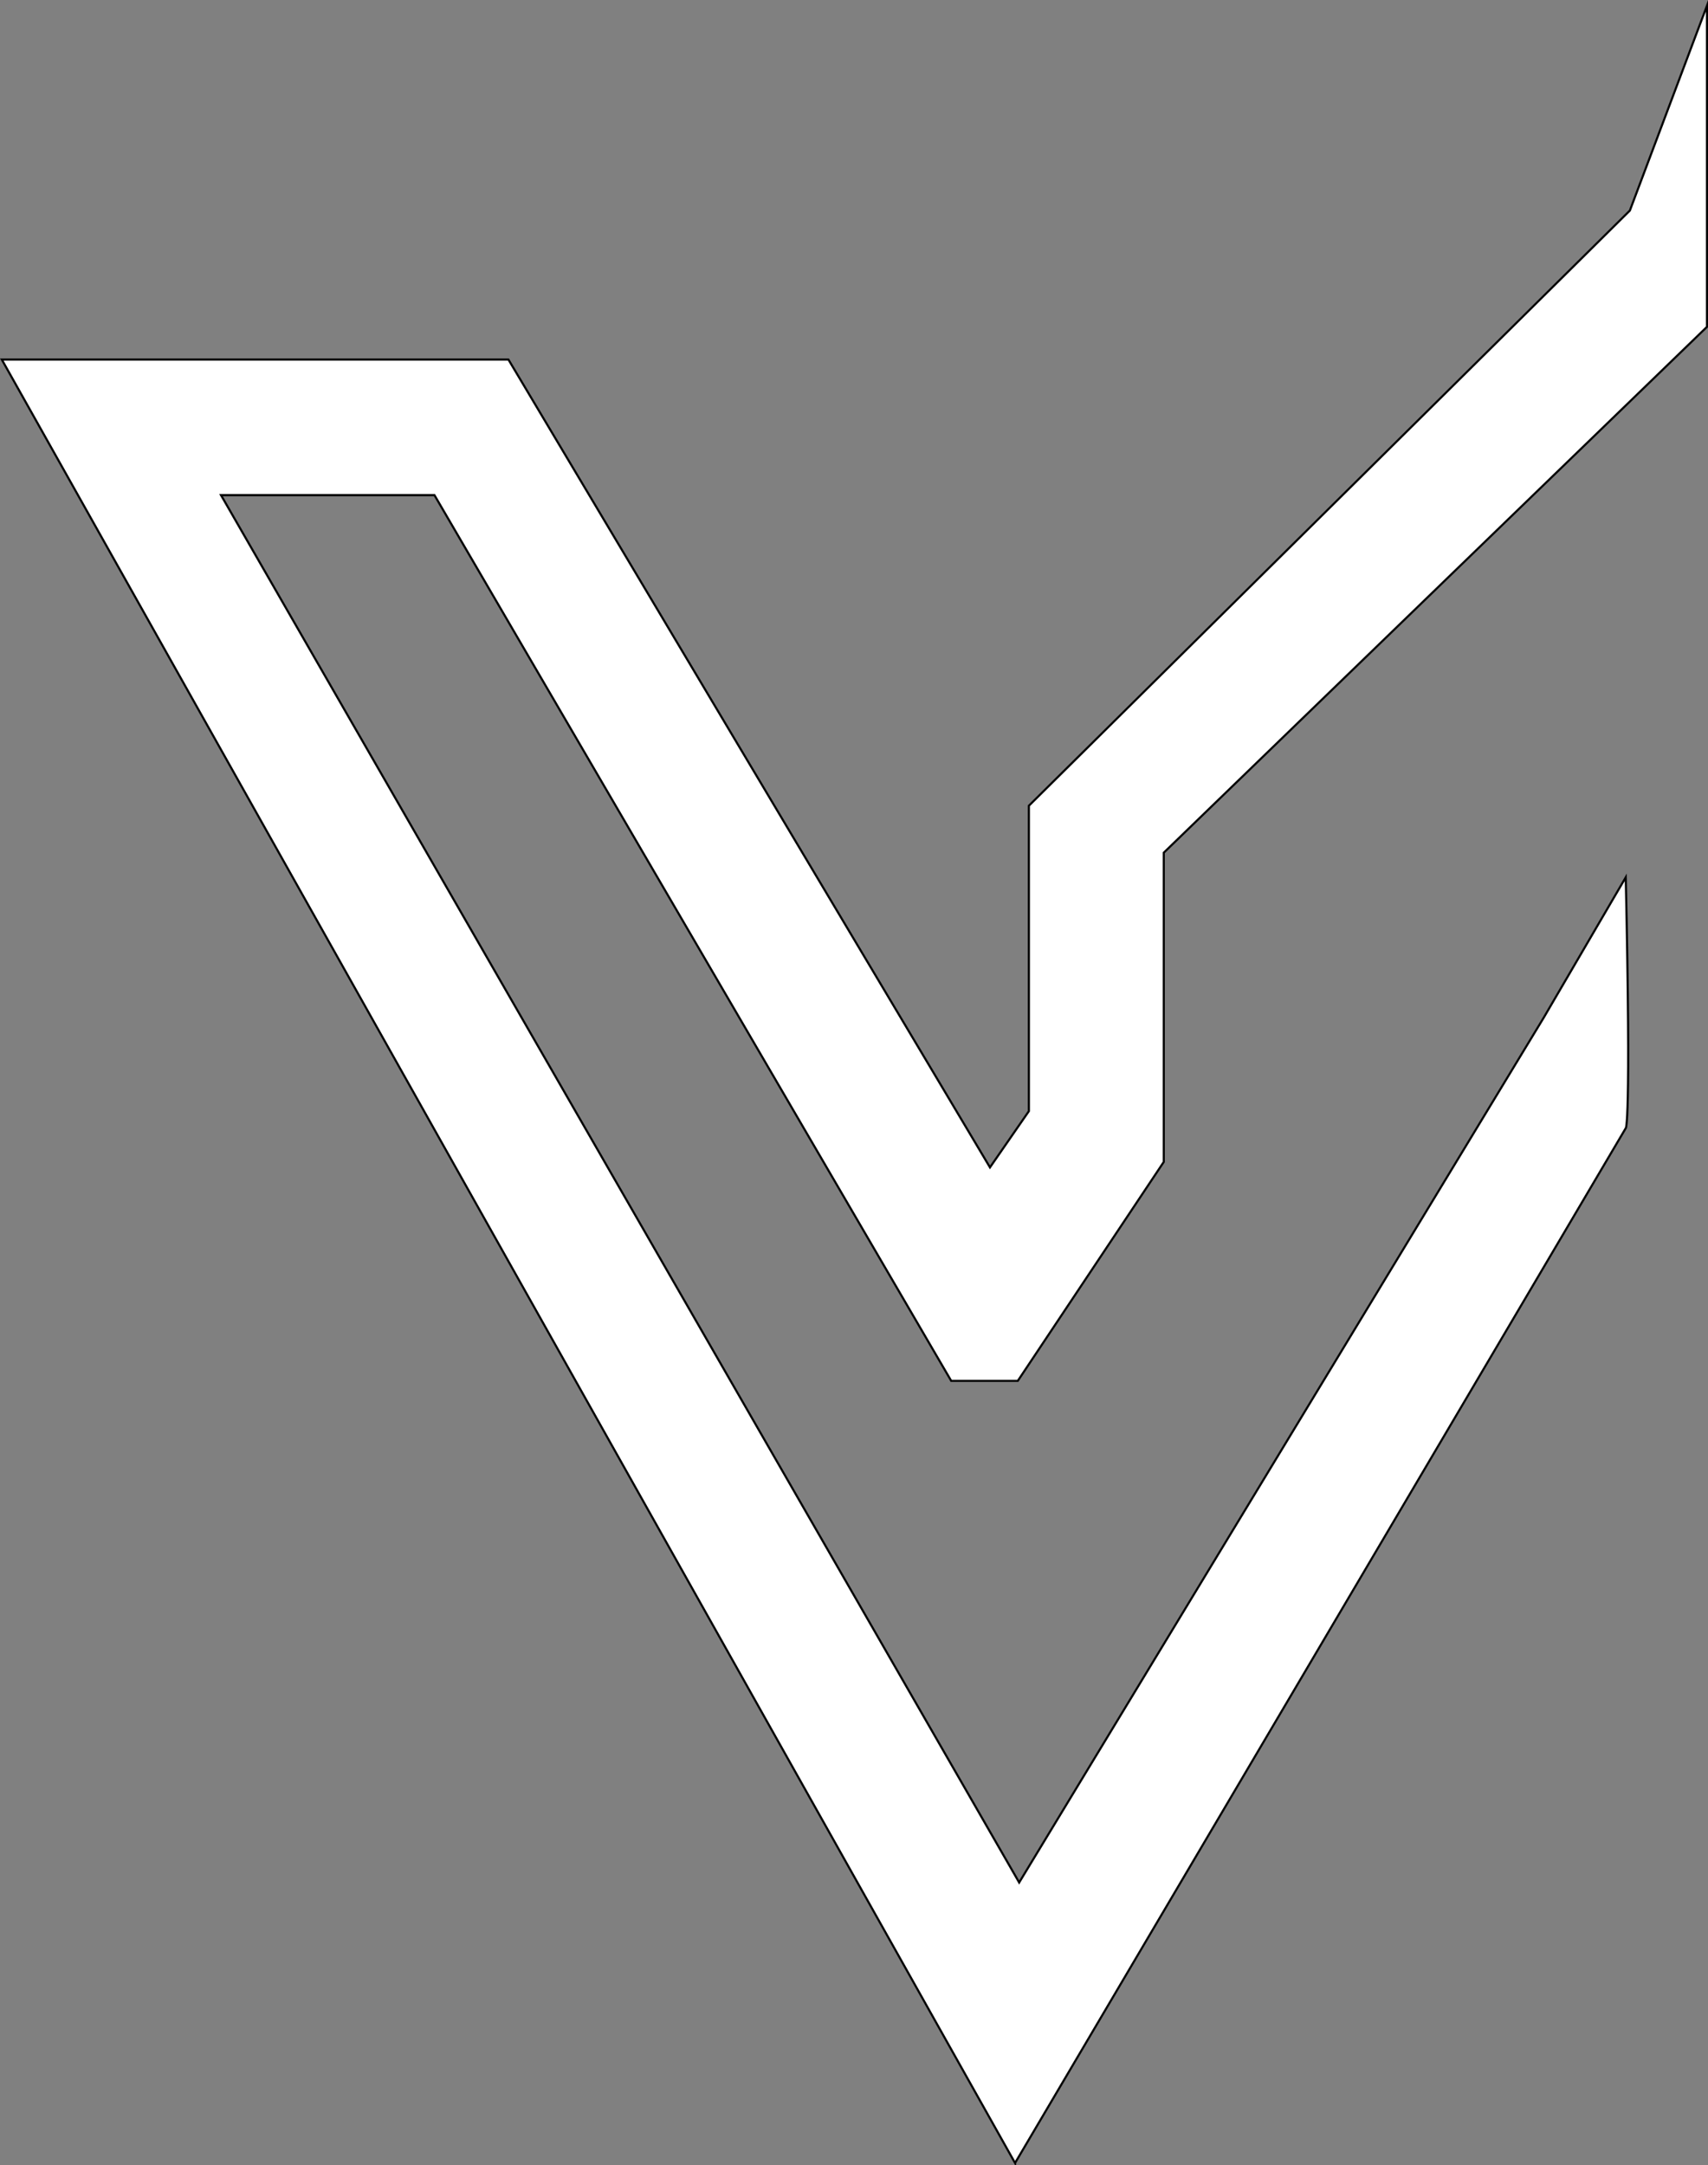 <?xml version="1.0" encoding="UTF-8"?>
<svg id="Layer_2" data-name="Layer 2" xmlns="http://www.w3.org/2000/svg" viewBox="0 0 810.74 1027.75">
  <rect x="0" y="0" width="810.74" height="1027.75" fill="#808080" stroke="none"/>
  <defs>
    <style>
      .cls-1 {
        fill: #fff;
        stroke: #000;
        stroke-miterlimit: 10;
      }
    </style>
  </defs>
  <g id="Layer_1-2" data-name="Layer 1">
    <path class="cls-1" d="M481.82,1026.75L.85,170.67h240.48l228.58,383.48,18.47-26.7v-144.98L773.65,99.95,810.24,2.75v152.41l-257.84,249.61v146.78l-69.28,103.92h-31.61L206.23,235.04h-101.32l378.86,658.56,248.96-410.47,38.97-66.68c2.6,119.07,0,119.07,0,119.07l-289.88,491.22Z"/>
  </g>
</svg>